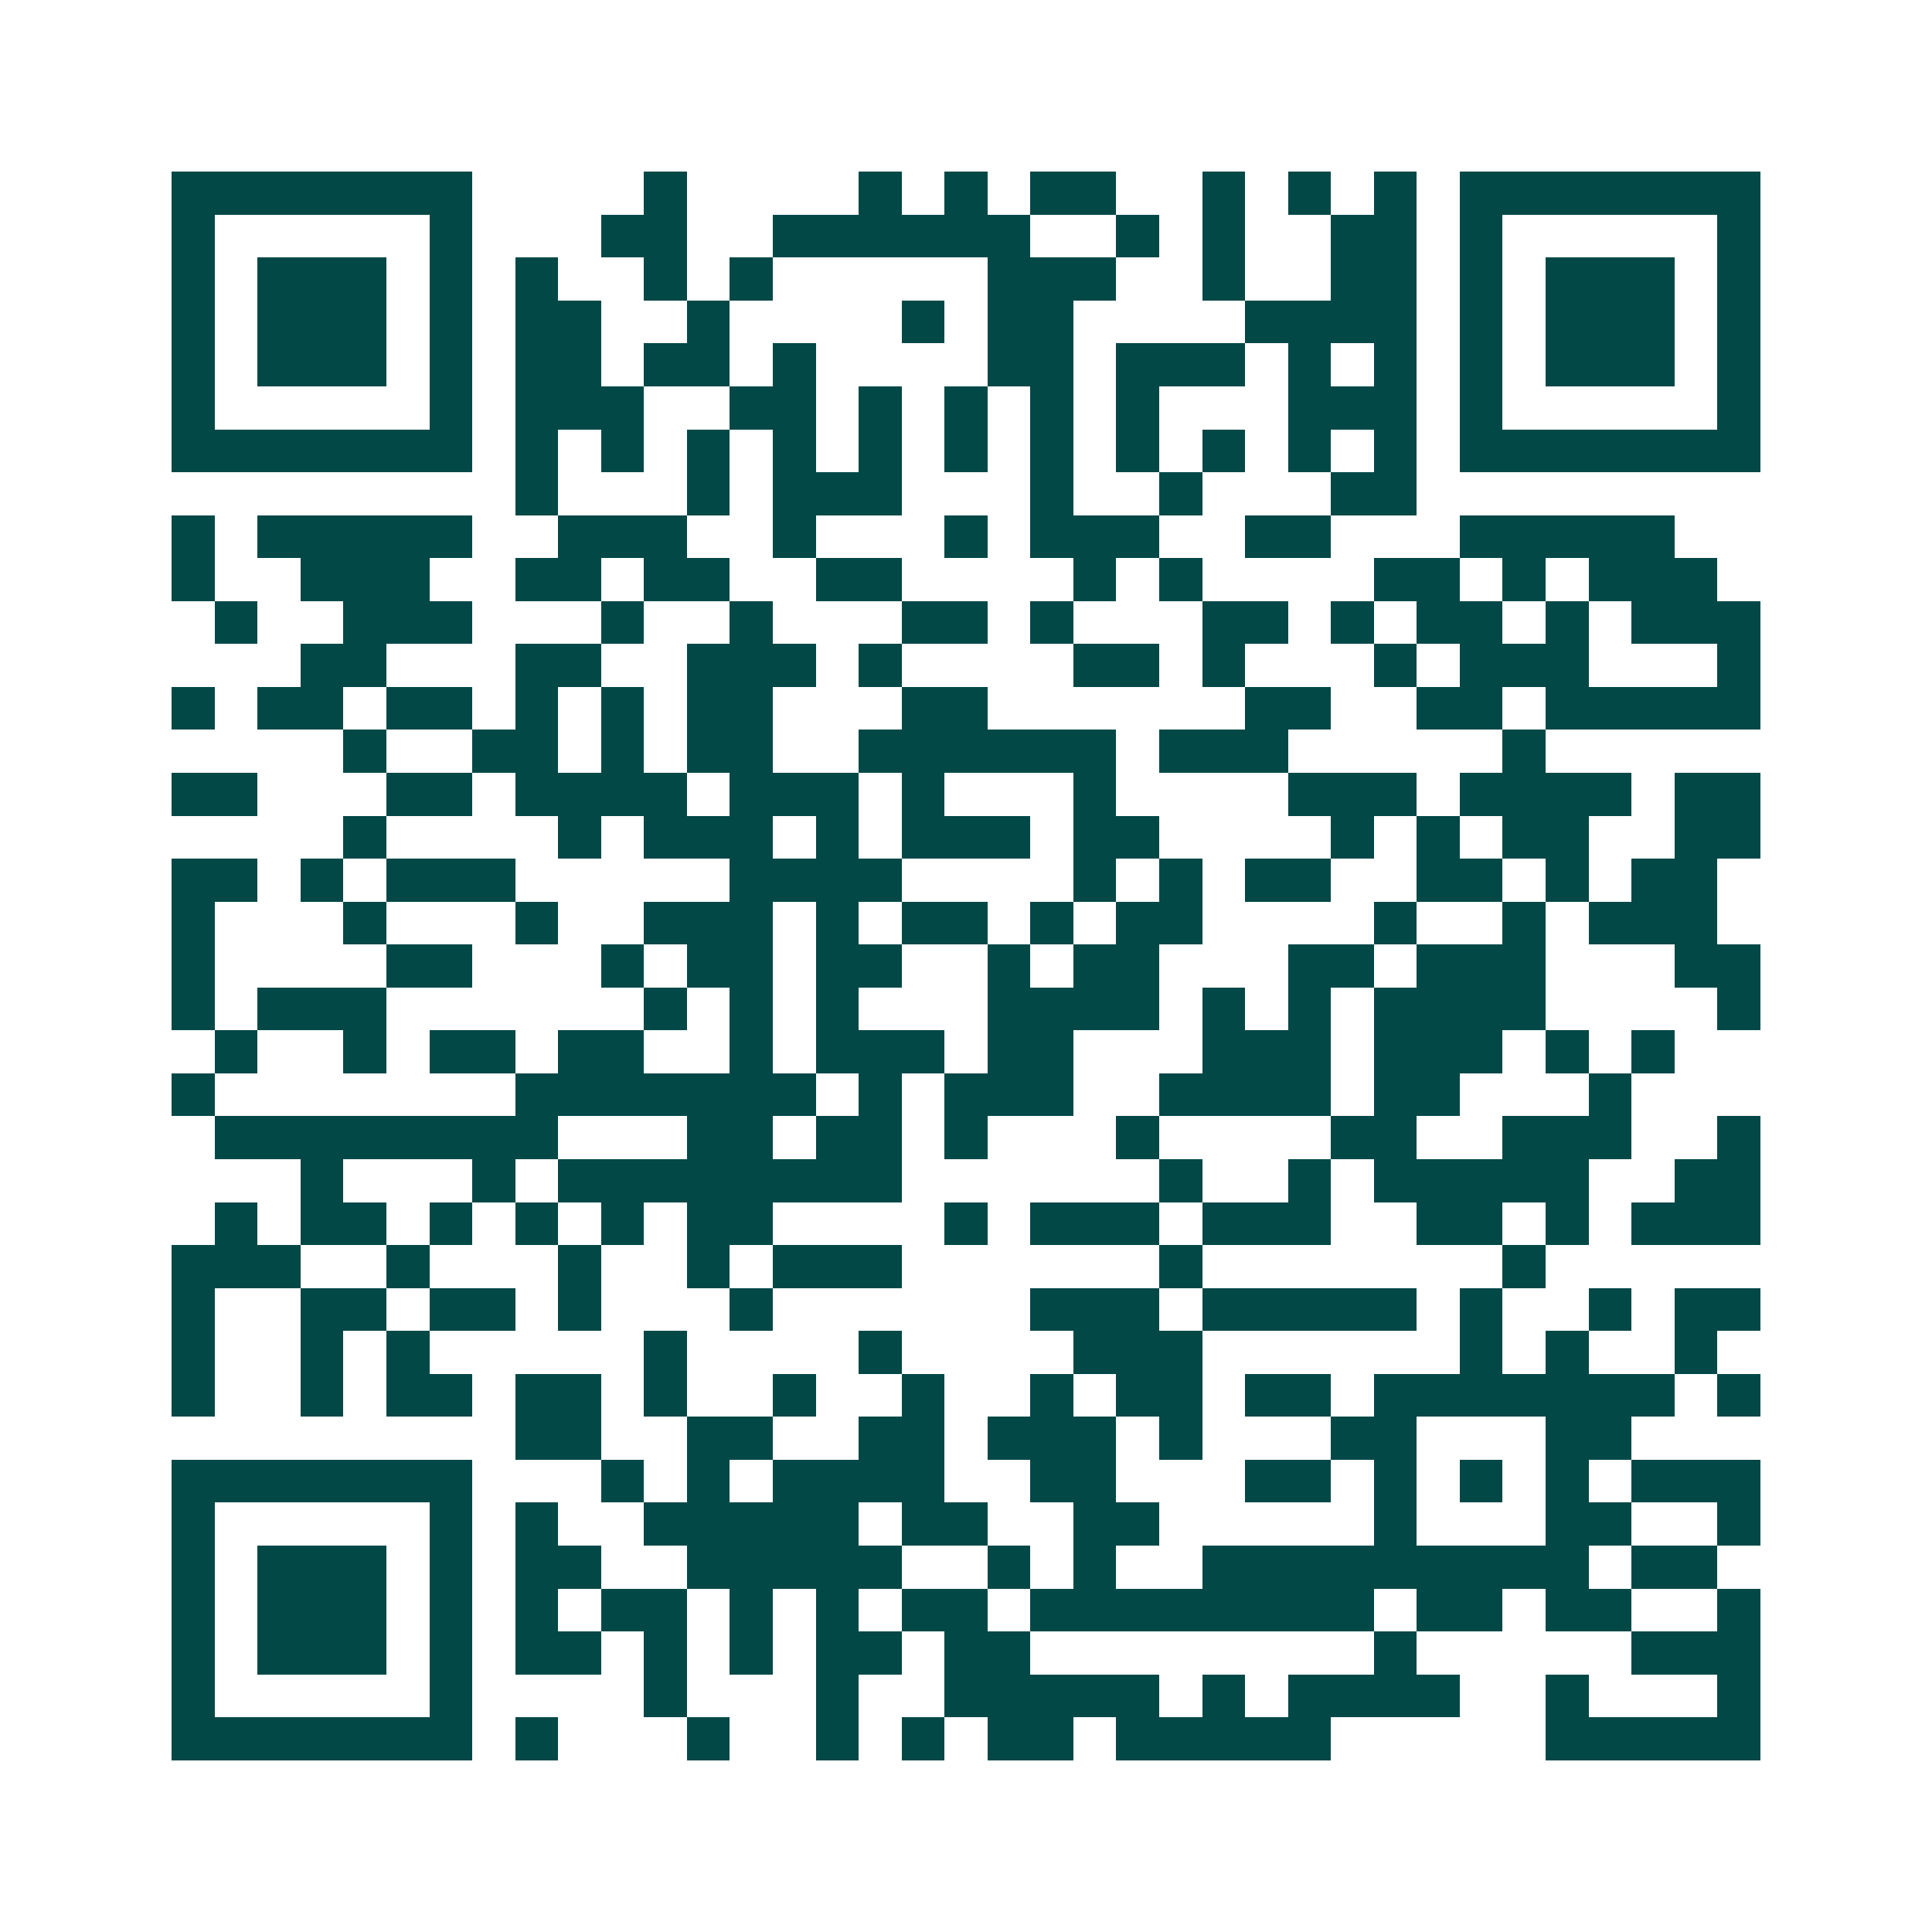 <svg xmlns="http://www.w3.org/2000/svg" width="200" height="200" viewBox="0 0 45 45" shape-rendering="crispEdges"><path fill="#ffffff" d="M0 0h45v45H0z"/><path stroke="#014847" d="M4 4.5h7m4 0h1m4 0h1m1 0h1m1 0h2m2 0h1m1 0h1m1 0h1m1 0h7M4 5.5h1m5 0h1m3 0h2m2 0h6m2 0h1m1 0h1m2 0h2m1 0h1m5 0h1M4 6.5h1m1 0h3m1 0h1m1 0h1m2 0h1m1 0h1m5 0h3m2 0h1m2 0h2m1 0h1m1 0h3m1 0h1M4 7.5h1m1 0h3m1 0h1m1 0h2m2 0h1m4 0h1m1 0h2m4 0h4m1 0h1m1 0h3m1 0h1M4 8.5h1m1 0h3m1 0h1m1 0h2m1 0h2m1 0h1m4 0h2m1 0h3m1 0h1m1 0h1m1 0h1m1 0h3m1 0h1M4 9.5h1m5 0h1m1 0h3m2 0h2m1 0h1m1 0h1m1 0h1m1 0h1m3 0h3m1 0h1m5 0h1M4 10.5h7m1 0h1m1 0h1m1 0h1m1 0h1m1 0h1m1 0h1m1 0h1m1 0h1m1 0h1m1 0h1m1 0h1m1 0h7M12 11.5h1m3 0h1m1 0h3m3 0h1m2 0h1m3 0h2M4 12.5h1m1 0h5m2 0h3m2 0h1m3 0h1m1 0h3m2 0h2m3 0h5M4 13.5h1m2 0h3m2 0h2m1 0h2m2 0h2m4 0h1m1 0h1m4 0h2m1 0h1m1 0h3M5 14.5h1m2 0h3m3 0h1m2 0h1m3 0h2m1 0h1m3 0h2m1 0h1m1 0h2m1 0h1m1 0h3M7 15.5h2m3 0h2m2 0h3m1 0h1m4 0h2m1 0h1m3 0h1m1 0h3m3 0h1M4 16.5h1m1 0h2m1 0h2m1 0h1m1 0h1m1 0h2m3 0h2m6 0h2m2 0h2m1 0h5M8 17.5h1m2 0h2m1 0h1m1 0h2m2 0h6m1 0h3m5 0h1M4 18.5h2m3 0h2m1 0h4m1 0h3m1 0h1m3 0h1m4 0h3m1 0h4m1 0h2M8 19.5h1m4 0h1m1 0h3m1 0h1m1 0h3m1 0h2m4 0h1m1 0h1m1 0h2m2 0h2M4 20.5h2m1 0h1m1 0h3m5 0h4m4 0h1m1 0h1m1 0h2m2 0h2m1 0h1m1 0h2M4 21.5h1m3 0h1m3 0h1m2 0h3m1 0h1m1 0h2m1 0h1m1 0h2m4 0h1m2 0h1m1 0h3M4 22.5h1m4 0h2m3 0h1m1 0h2m1 0h2m2 0h1m1 0h2m3 0h2m1 0h3m3 0h2M4 23.5h1m1 0h3m6 0h1m1 0h1m1 0h1m3 0h4m1 0h1m1 0h1m1 0h4m4 0h1M5 24.5h1m2 0h1m1 0h2m1 0h2m2 0h1m1 0h3m1 0h2m3 0h3m1 0h3m1 0h1m1 0h1M4 25.5h1m7 0h7m1 0h1m1 0h3m2 0h4m1 0h2m3 0h1M5 26.5h8m3 0h2m1 0h2m1 0h1m3 0h1m4 0h2m2 0h3m2 0h1M7 27.5h1m3 0h1m1 0h8m6 0h1m2 0h1m1 0h5m2 0h2M5 28.5h1m1 0h2m1 0h1m1 0h1m1 0h1m1 0h2m4 0h1m1 0h3m1 0h3m2 0h2m1 0h1m1 0h3M4 29.5h3m2 0h1m3 0h1m2 0h1m1 0h3m6 0h1m7 0h1M4 30.5h1m2 0h2m1 0h2m1 0h1m3 0h1m6 0h3m1 0h5m1 0h1m2 0h1m1 0h2M4 31.5h1m2 0h1m1 0h1m5 0h1m4 0h1m4 0h3m6 0h1m1 0h1m2 0h1M4 32.5h1m2 0h1m1 0h2m1 0h2m1 0h1m2 0h1m2 0h1m2 0h1m1 0h2m1 0h2m1 0h7m1 0h1M12 33.5h2m2 0h2m2 0h2m1 0h3m1 0h1m3 0h2m3 0h2M4 34.5h7m3 0h1m1 0h1m1 0h4m2 0h2m3 0h2m1 0h1m1 0h1m1 0h1m1 0h3M4 35.5h1m5 0h1m1 0h1m2 0h5m1 0h2m2 0h2m5 0h1m3 0h2m2 0h1M4 36.5h1m1 0h3m1 0h1m1 0h2m2 0h5m2 0h1m1 0h1m2 0h9m1 0h2M4 37.5h1m1 0h3m1 0h1m1 0h1m1 0h2m1 0h1m1 0h1m1 0h2m1 0h8m1 0h2m1 0h2m2 0h1M4 38.5h1m1 0h3m1 0h1m1 0h2m1 0h1m1 0h1m1 0h2m1 0h2m8 0h1m5 0h3M4 39.5h1m5 0h1m4 0h1m3 0h1m2 0h5m1 0h1m1 0h4m2 0h1m3 0h1M4 40.5h7m1 0h1m3 0h1m2 0h1m1 0h1m1 0h2m1 0h5m5 0h5"/></svg>
